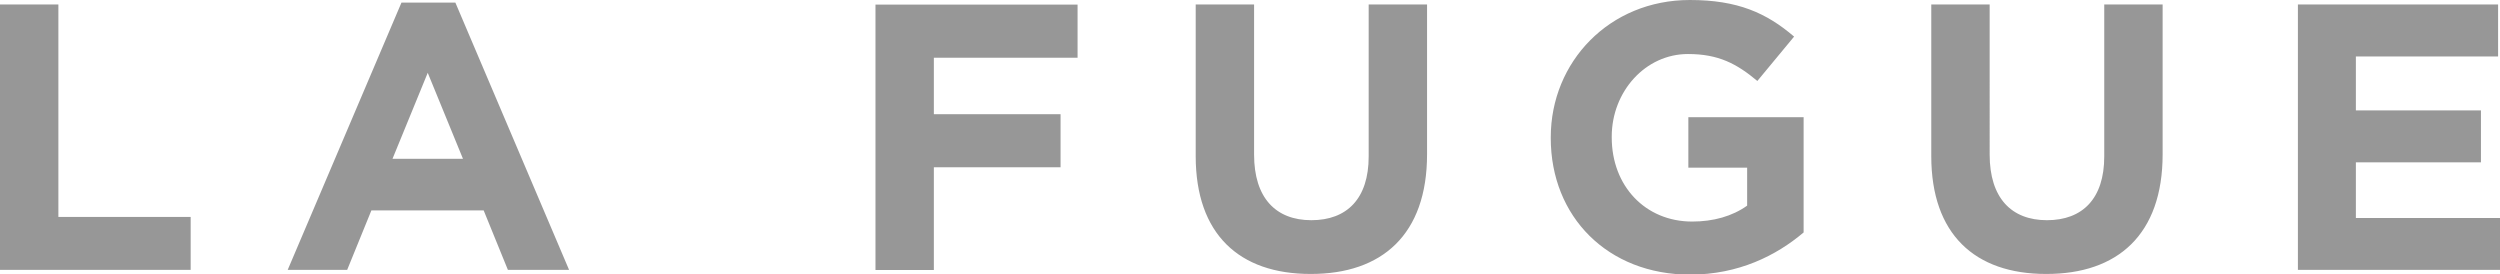 <?xml version="1.0" encoding="utf-8"?>
<!-- Generator: Adobe Illustrator 27.9.0, SVG Export Plug-In . SVG Version: 6.00 Build 0)  -->
<svg version="1.1" id="Calque_1" xmlns="http://www.w3.org/2000/svg" xmlns:xlink="http://www.w3.org/1999/xlink" x="0px" y="0px"
	 viewBox="0 0 183.7 20.17" style="enable-background:new 0 0 183.7 20.17;" xml:space="preserve">
<style type="text/css">
	.st0{fill:#979797;}
</style>
<path class="st0" d="M183.7,19.84v-3.82h-10.59v-4.09h9.19V8.11h-9.19V4.15h10.45V0.33h-14.71v19.5H183.7z M158.91,11.34V0.33h-4.29
	v11.17c0,3.09-1.59,4.68-4.21,4.68s-4.21-1.64-4.21-4.82V0.33h-4.29v11.14c0,5.74,3.2,8.66,8.44,8.66
	C155.6,20.14,158.91,17.24,158.91,11.34 M132.53,17.08V8.61h-8.47v3.71h4.32v2.79c-1.09,0.78-2.48,1.17-4.04,1.17
	c-3.45,0-5.91-2.62-5.91-6.18v-0.06c0-3.32,2.48-6.07,5.6-6.07c2.26,0,3.59,0.72,5.1,1.98l2.7-3.26C129.8,0.95,127.68,0,124.17,0
	c-5.91,0-10.22,4.54-10.22,10.09v0.06c0,5.77,4.18,10.03,10.25,10.03C127.76,20.17,130.52,18.78,132.53,17.08 M104.86,11.34V0.33
	h-4.29v11.17c0,3.09-1.59,4.68-4.21,4.68s-4.21-1.64-4.21-4.82V0.33h-4.29v11.14c0,5.74,3.2,8.66,8.44,8.66
	C101.55,20.14,104.86,17.24,104.86,11.34 M79.18,4.24v-3.9H64.33v19.5h4.29v-7.55h9.31v-3.9h-9.31V4.24H79.18z M34.02,11.67h-5.18
	l2.59-6.32L34.02,11.67z M41.82,19.84L33.46,0.19H29.5l-8.36,19.64h4.37l1.78-4.37h8.25l1.78,4.37H41.82z M14.01,19.84v-3.9H4.29
	V0.33H0v19.5H14.01z"/>
</svg>

